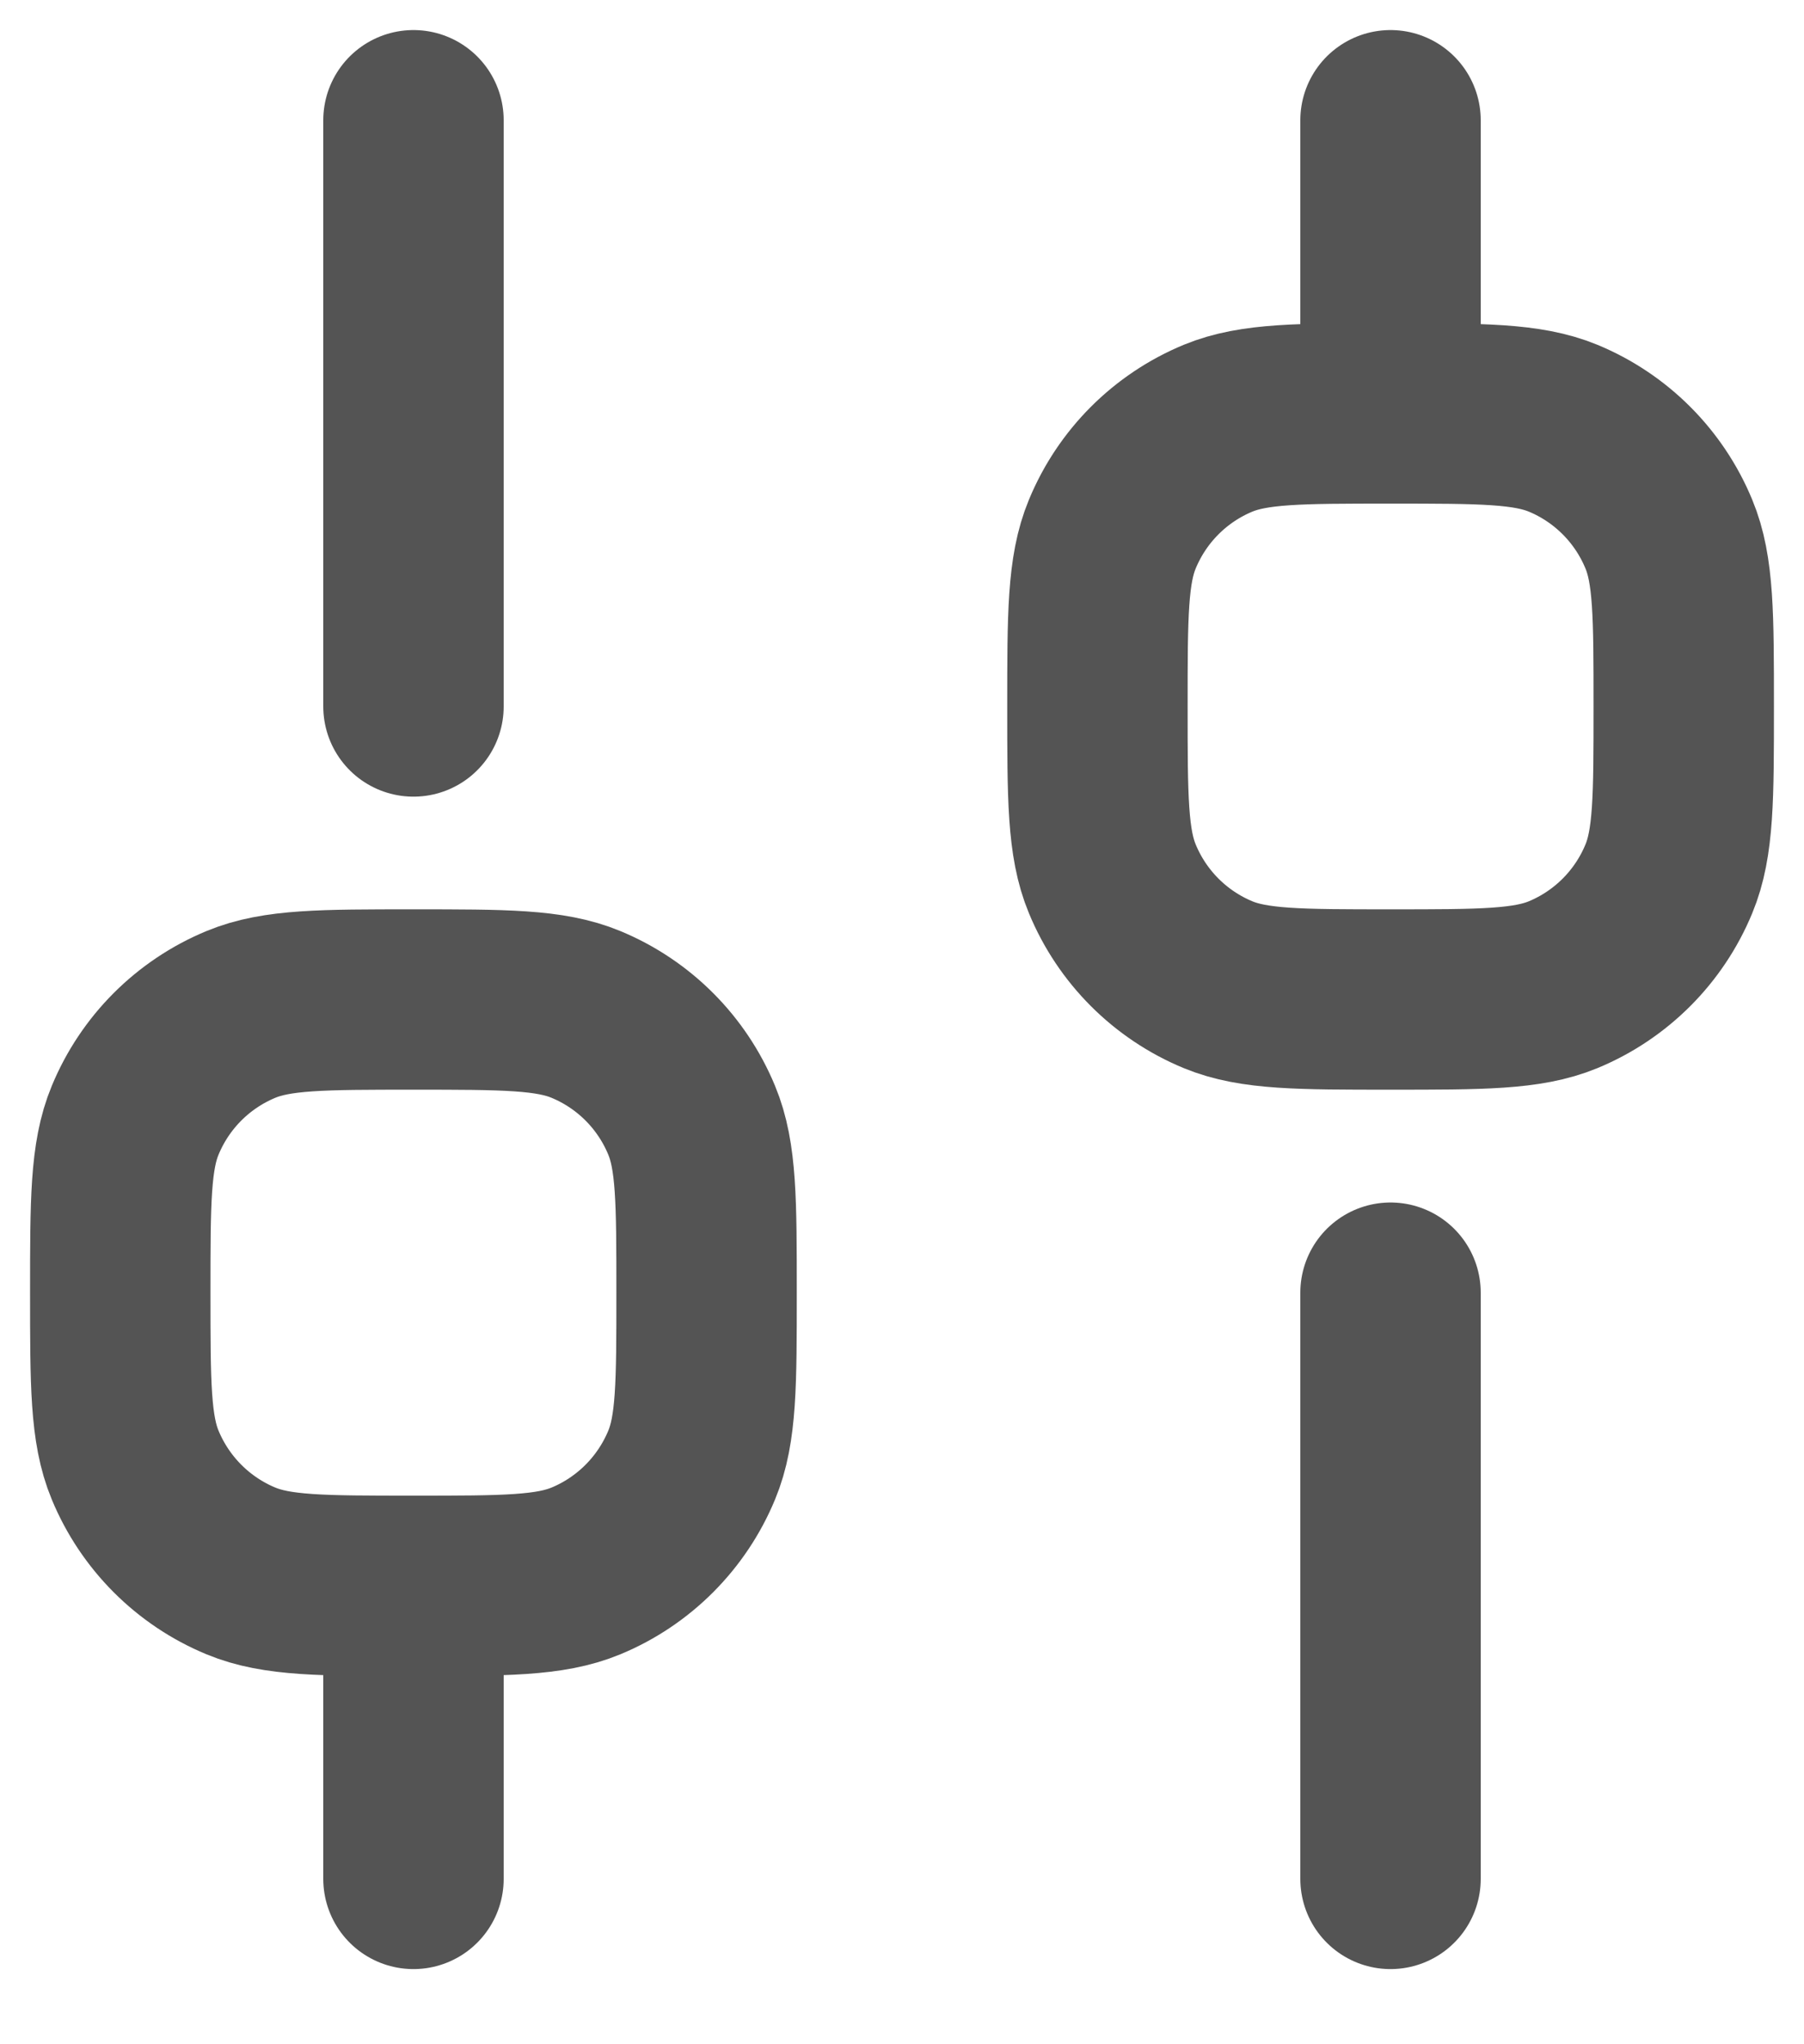<svg width="15" height="17" viewBox="0 0 15 17" fill="none" xmlns="http://www.w3.org/2000/svg">
<path d="M3.438 15.625V13.188" stroke="#545454" stroke-width="1.5" stroke-linecap="round" stroke-linejoin="round"/>
<path d="M11.562 15.625V10.75" stroke="#545454" stroke-width="1.5" stroke-linecap="round" stroke-linejoin="round"/>
<path d="M11.562 3.438V1" stroke="#545454" stroke-width="1.5" stroke-linecap="round" stroke-linejoin="round"/>
<path d="M3.438 5.875V1" stroke="#545454" stroke-width="1.5" stroke-linecap="round" stroke-linejoin="round"/>
<path d="M3.438 13.188C2.68 13.188 2.302 13.188 2.003 13.064C1.605 12.899 1.289 12.582 1.124 12.184C1 11.886 1 11.507 1 10.75C1 9.993 1 9.614 1.124 9.316C1.289 8.917 1.605 8.601 2.003 8.436C2.302 8.312 2.68 8.312 3.438 8.312C4.195 8.312 4.573 8.312 4.872 8.436C5.27 8.601 5.586 8.917 5.751 9.316C5.875 9.614 5.875 9.993 5.875 10.75C5.875 11.507 5.875 11.886 5.751 12.184C5.586 12.582 5.27 12.899 4.872 13.064C4.573 13.188 4.195 13.188 3.438 13.188Z" stroke="#545454" stroke-width="1.5"/>
<path d="M11.562 8.312C10.805 8.312 10.427 8.312 10.128 8.189C9.73 8.024 9.414 7.708 9.249 7.309C9.125 7.011 9.125 6.632 9.125 5.875C9.125 5.118 9.125 4.739 9.249 4.441C9.414 4.042 9.73 3.726 10.128 3.561C10.427 3.438 10.805 3.438 11.562 3.438C12.32 3.438 12.698 3.438 12.997 3.561C13.395 3.726 13.711 4.042 13.876 4.441C14 4.739 14 5.118 14 5.875C14 6.632 14 7.011 13.876 7.309C13.711 7.708 13.395 8.024 12.997 8.189C12.698 8.312 12.32 8.312 11.562 8.312Z" stroke="#545454" stroke-width="1.5"/>
</svg>
